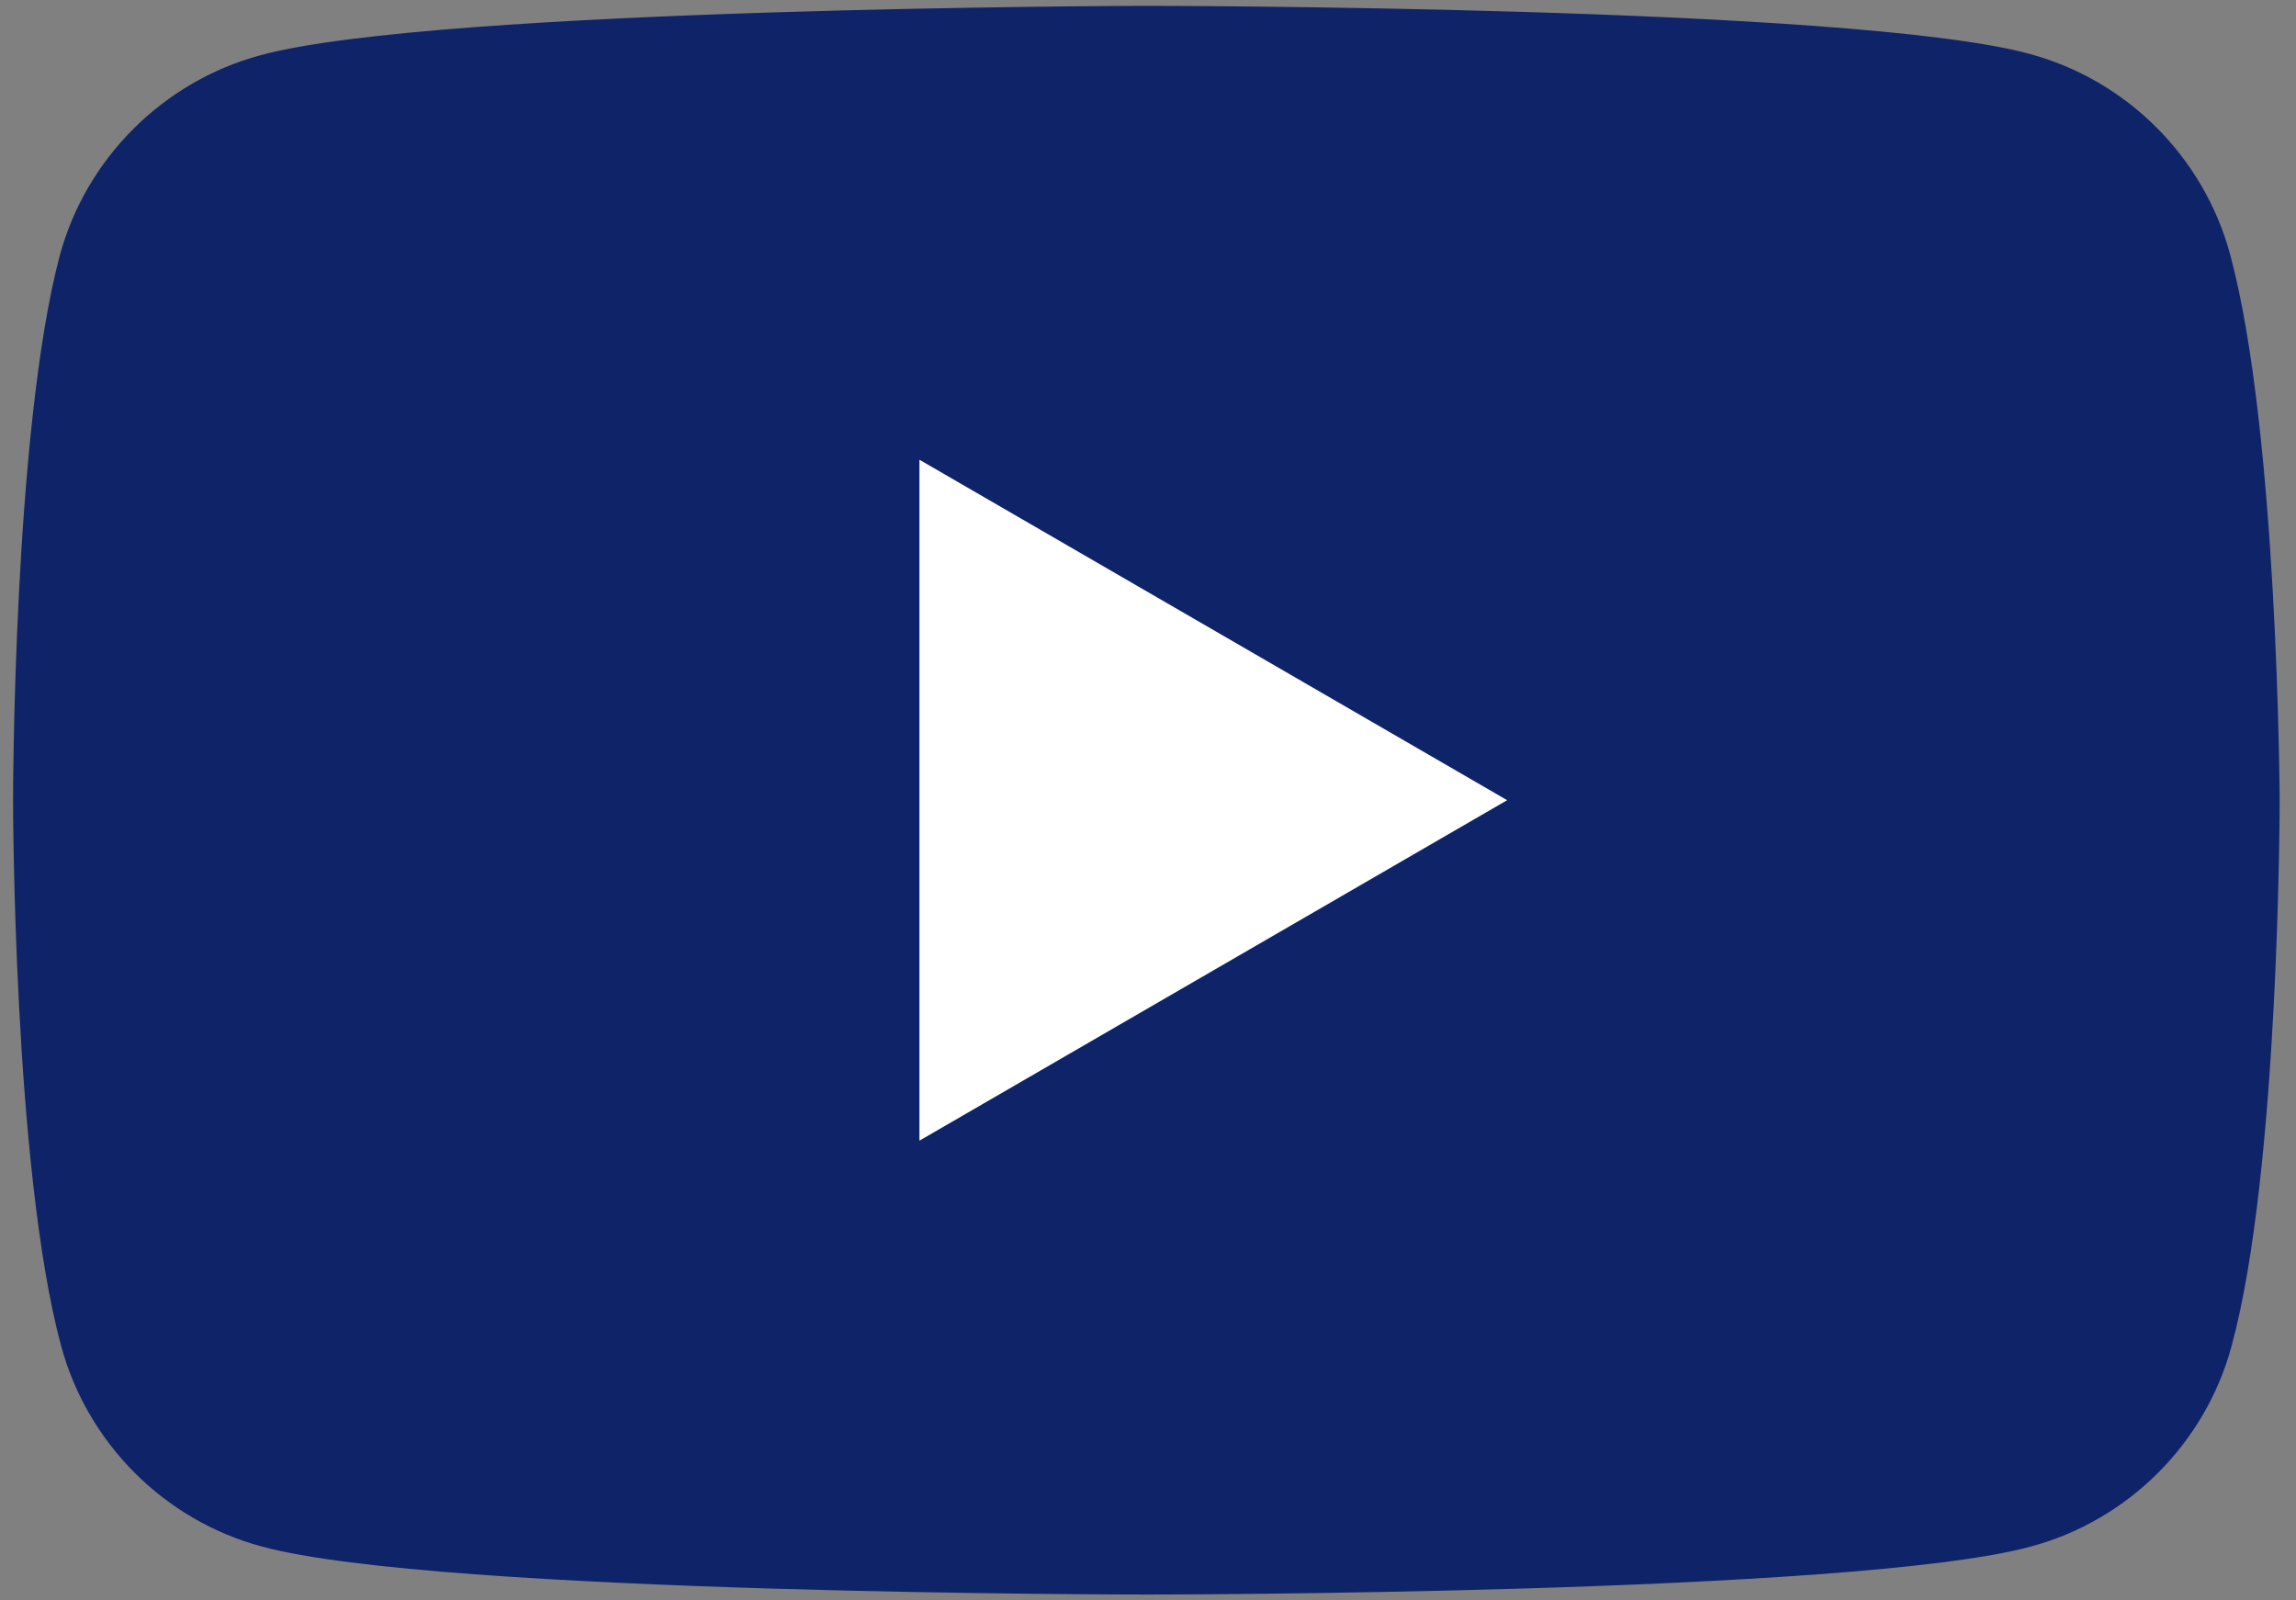 <svg xmlns="http://www.w3.org/2000/svg" width="33" height="23" viewBox="0 0 33 23">
    <rect x="0" y="0" width="33" height="23" fill="#808080" stroke="none"/>
    <g fill="none">
        <path fill="#0F2368" d="M32.054 3.66c-.377-1.402-1.485-2.51-2.886-2.886-2.53-.69-12.713-.69-12.713-.69S6.273.104 3.743.794C2.342 1.172 1.233 2.28.857 3.68.188 6.21.188 11.5.188 11.5s0 5.29.69 7.84c.377 1.402 1.485 2.51 2.886 2.886 2.53.69 12.712.69 12.712.69s10.183 0 12.713-.69c1.401-.376 2.51-1.484 2.886-2.885.69-2.53.69-7.841.69-7.841s-.021-5.29-.711-7.84z"/>
        <path fill="#FFF" d="M13.215 16.393L21.662 11.5 13.215 6.607z"/>
    </g>
</svg>
